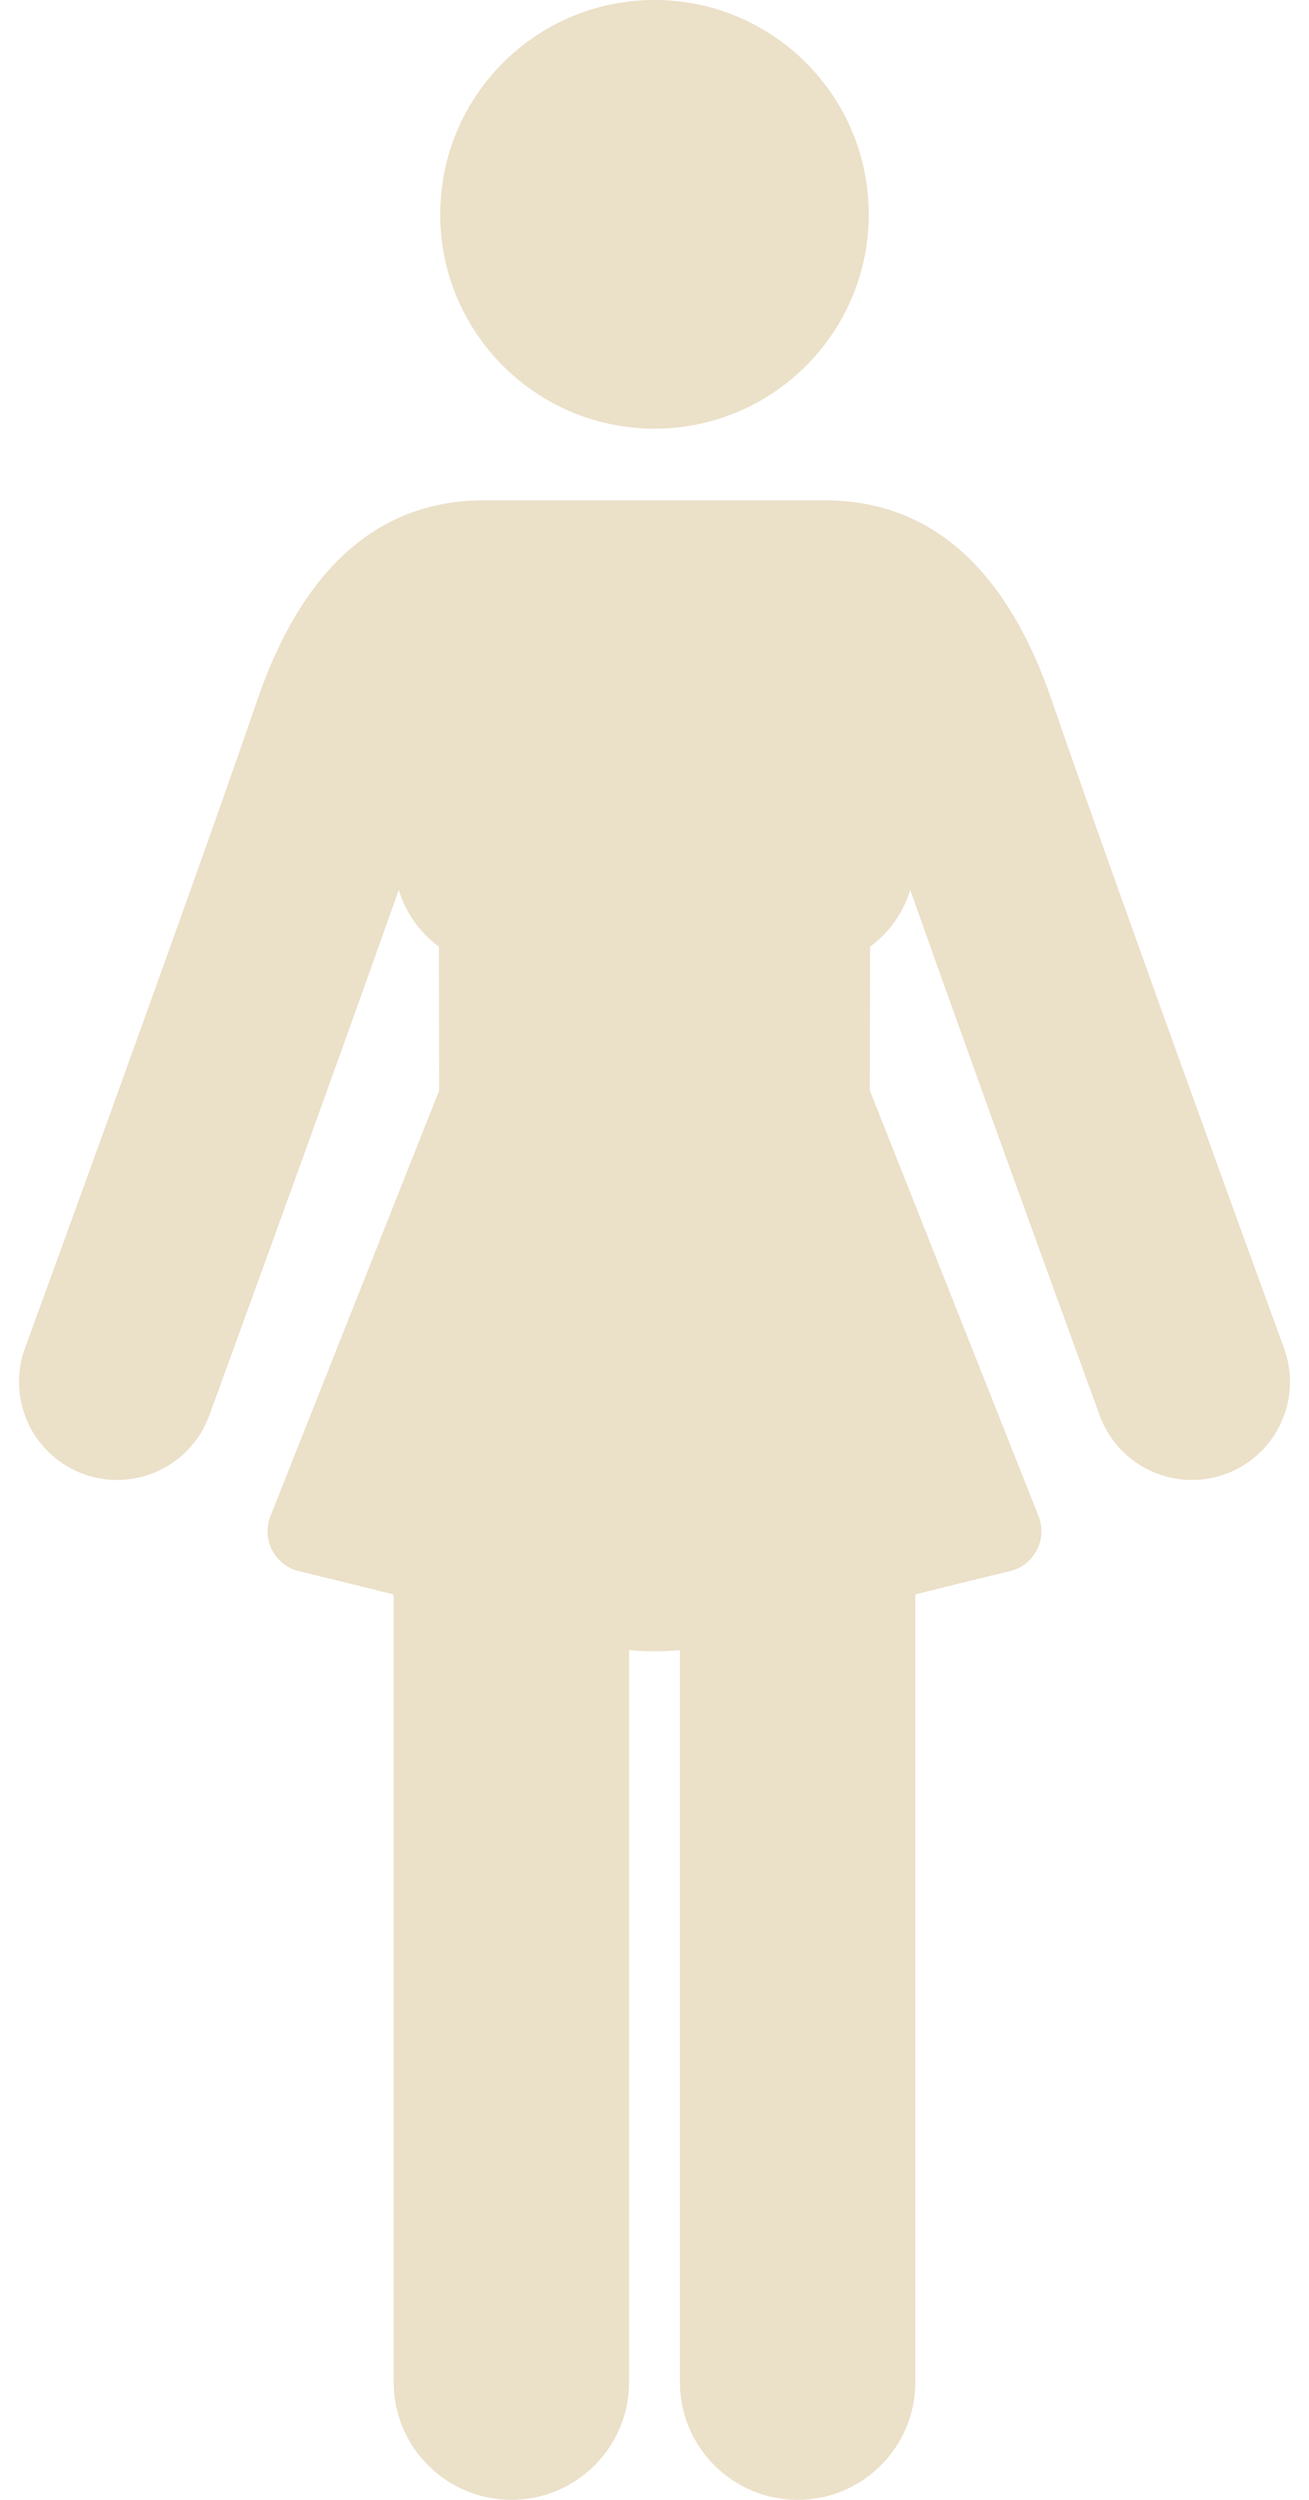 <svg width="22" height="42" viewBox="0 0 22 42" fill="none" xmlns="http://www.w3.org/2000/svg">
<g clip-path="url(#clip0_1_28)">
<path d="M21.58 22.65C21.553 22.576 18.861 15.21 17.675 11.761C16.91 9.534 15.627 8.406 13.863 8.406C11.407 8.406 10.59 8.406 8.137 8.406C6.372 8.406 5.09 9.534 4.325 11.761C3.139 15.21 0.447 22.576 0.42 22.65C0.107 23.505 0.547 24.452 1.402 24.765C2.257 25.077 3.204 24.637 3.517 23.782C3.539 23.721 5.385 18.671 6.702 14.952C6.819 15.339 7.06 15.671 7.377 15.906L7.381 18.322L4.545 25.473C4.39 25.863 4.617 26.299 5.023 26.397C5.447 26.499 6.008 26.637 6.616 26.789V40.021C6.616 41.114 7.502 42 8.594 42C9.687 42 10.573 41.114 10.573 40.021V27.724C10.857 27.75 11.143 27.75 11.427 27.724V40.021C11.427 41.114 12.313 42 13.406 42C14.498 42 15.384 41.114 15.384 40.021V26.787C15.992 26.636 16.552 26.497 16.976 26.396C17.379 26.299 17.61 25.863 17.454 25.472L14.619 18.322L14.623 15.906C14.94 15.671 15.181 15.339 15.298 14.952C16.615 18.671 18.461 23.721 18.483 23.782C18.796 24.638 19.743 25.077 20.598 24.765C21.453 24.452 21.893 23.505 21.58 22.65Z" fill="#EBE0C8"/>
<path d="M11 7.202C12.989 7.202 14.601 5.59 14.601 3.601C14.601 1.612 12.989 0 11 0C9.011 0 7.399 1.612 7.399 3.601C7.399 5.59 9.011 7.202 11 7.202Z" fill="#EBE0C8"/>
</g>
<defs>
<clipPath id="clip0_1_28">
<rect width="22" height="42" fill="white"/>
</clipPath>
</defs>
</svg>
